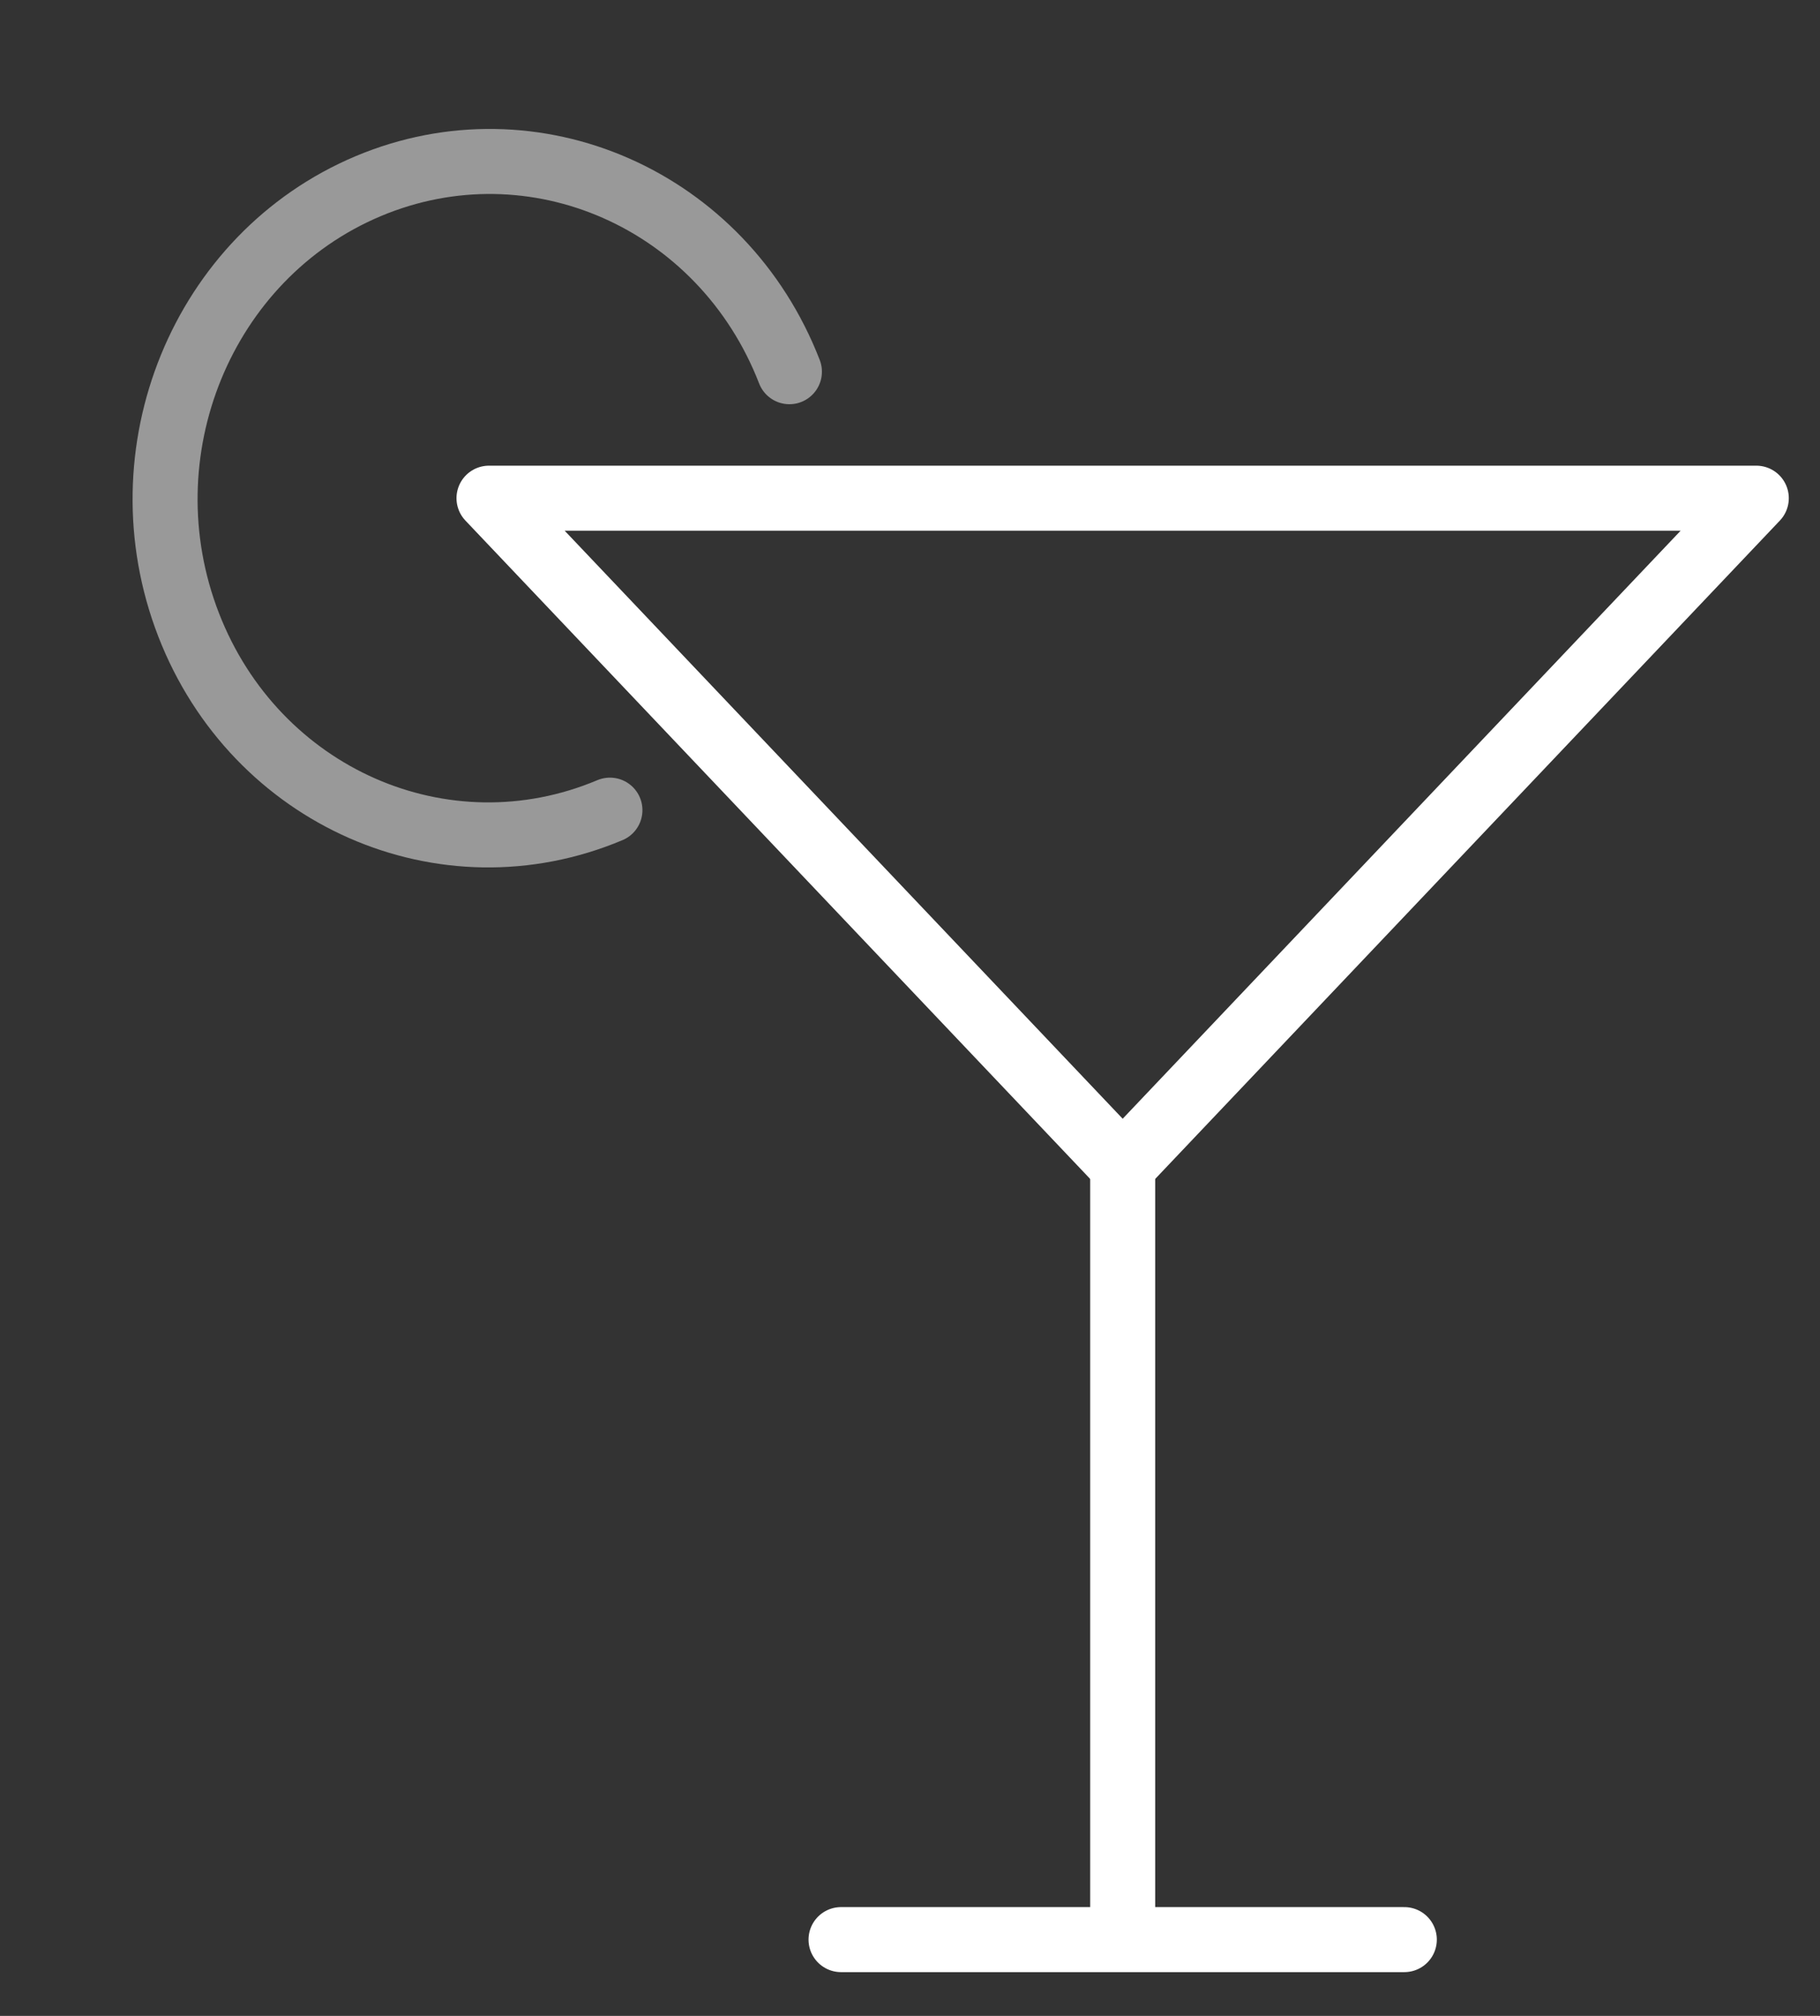 <?xml version="1.0" encoding="UTF-8"?>
<svg width="28px" height="31px" viewBox="0 0 28 31" version="1.1" xmlns="http://www.w3.org/2000/svg" xmlns:xlink="http://www.w3.org/1999/xlink">
    <rect x="0" y="0" width="28" height="31" fill="#333333" stroke="none"/>
    <title>Group 18</title>
    <g id="Chateau-La-Garde" stroke="none" stroke-width="1" fill="none" fill-rule="evenodd" stroke-linejoin="round">
        <g id="Chateau-La-Garde-06-HOSPITALITE-b-receptions" transform="translate(-723, -2307)" stroke="#FFFFFF">
            <g id="Group-3-Copy" transform="translate(0, 1635)">
                <g id="Group-12" transform="translate(636, 450)">
                    <g id="Group-10" transform="translate(84, 100)">
                        <g id="Group-9" transform="translate(0.02, 119.94)">
                            <g id="Group-18" transform="translate(3.926, 3.072)">
                                <polygon id="Path-2" points="6.577 6.649 26.074 6.649 16.326 16.918"></polygon>
                                <line x1="16.326" y1="16.888" x2="16.326" y2="28.59" id="Line-6"></line>
                                <line x1="11.993" y1="28.815" x2="20.659" y2="28.815" id="Line-7" stroke-linecap="round"></line>
                                <path d="M6.649,11.663 C9.491,11.703 11.762,9.49 11.722,6.721 C11.681,3.952 9.346,1.675 6.504,1.635 C3.663,1.595 1.392,3.808 1.432,6.577" id="Oval" opacity="0.5" stroke-linecap="round" transform="translate(6.577, 6.649) rotate(-112) translate(-6.577, -6.649)"></path>
                            </g>
                        </g>
                    </g>
                </g>
            </g>
        </g>
    </g>
</svg>